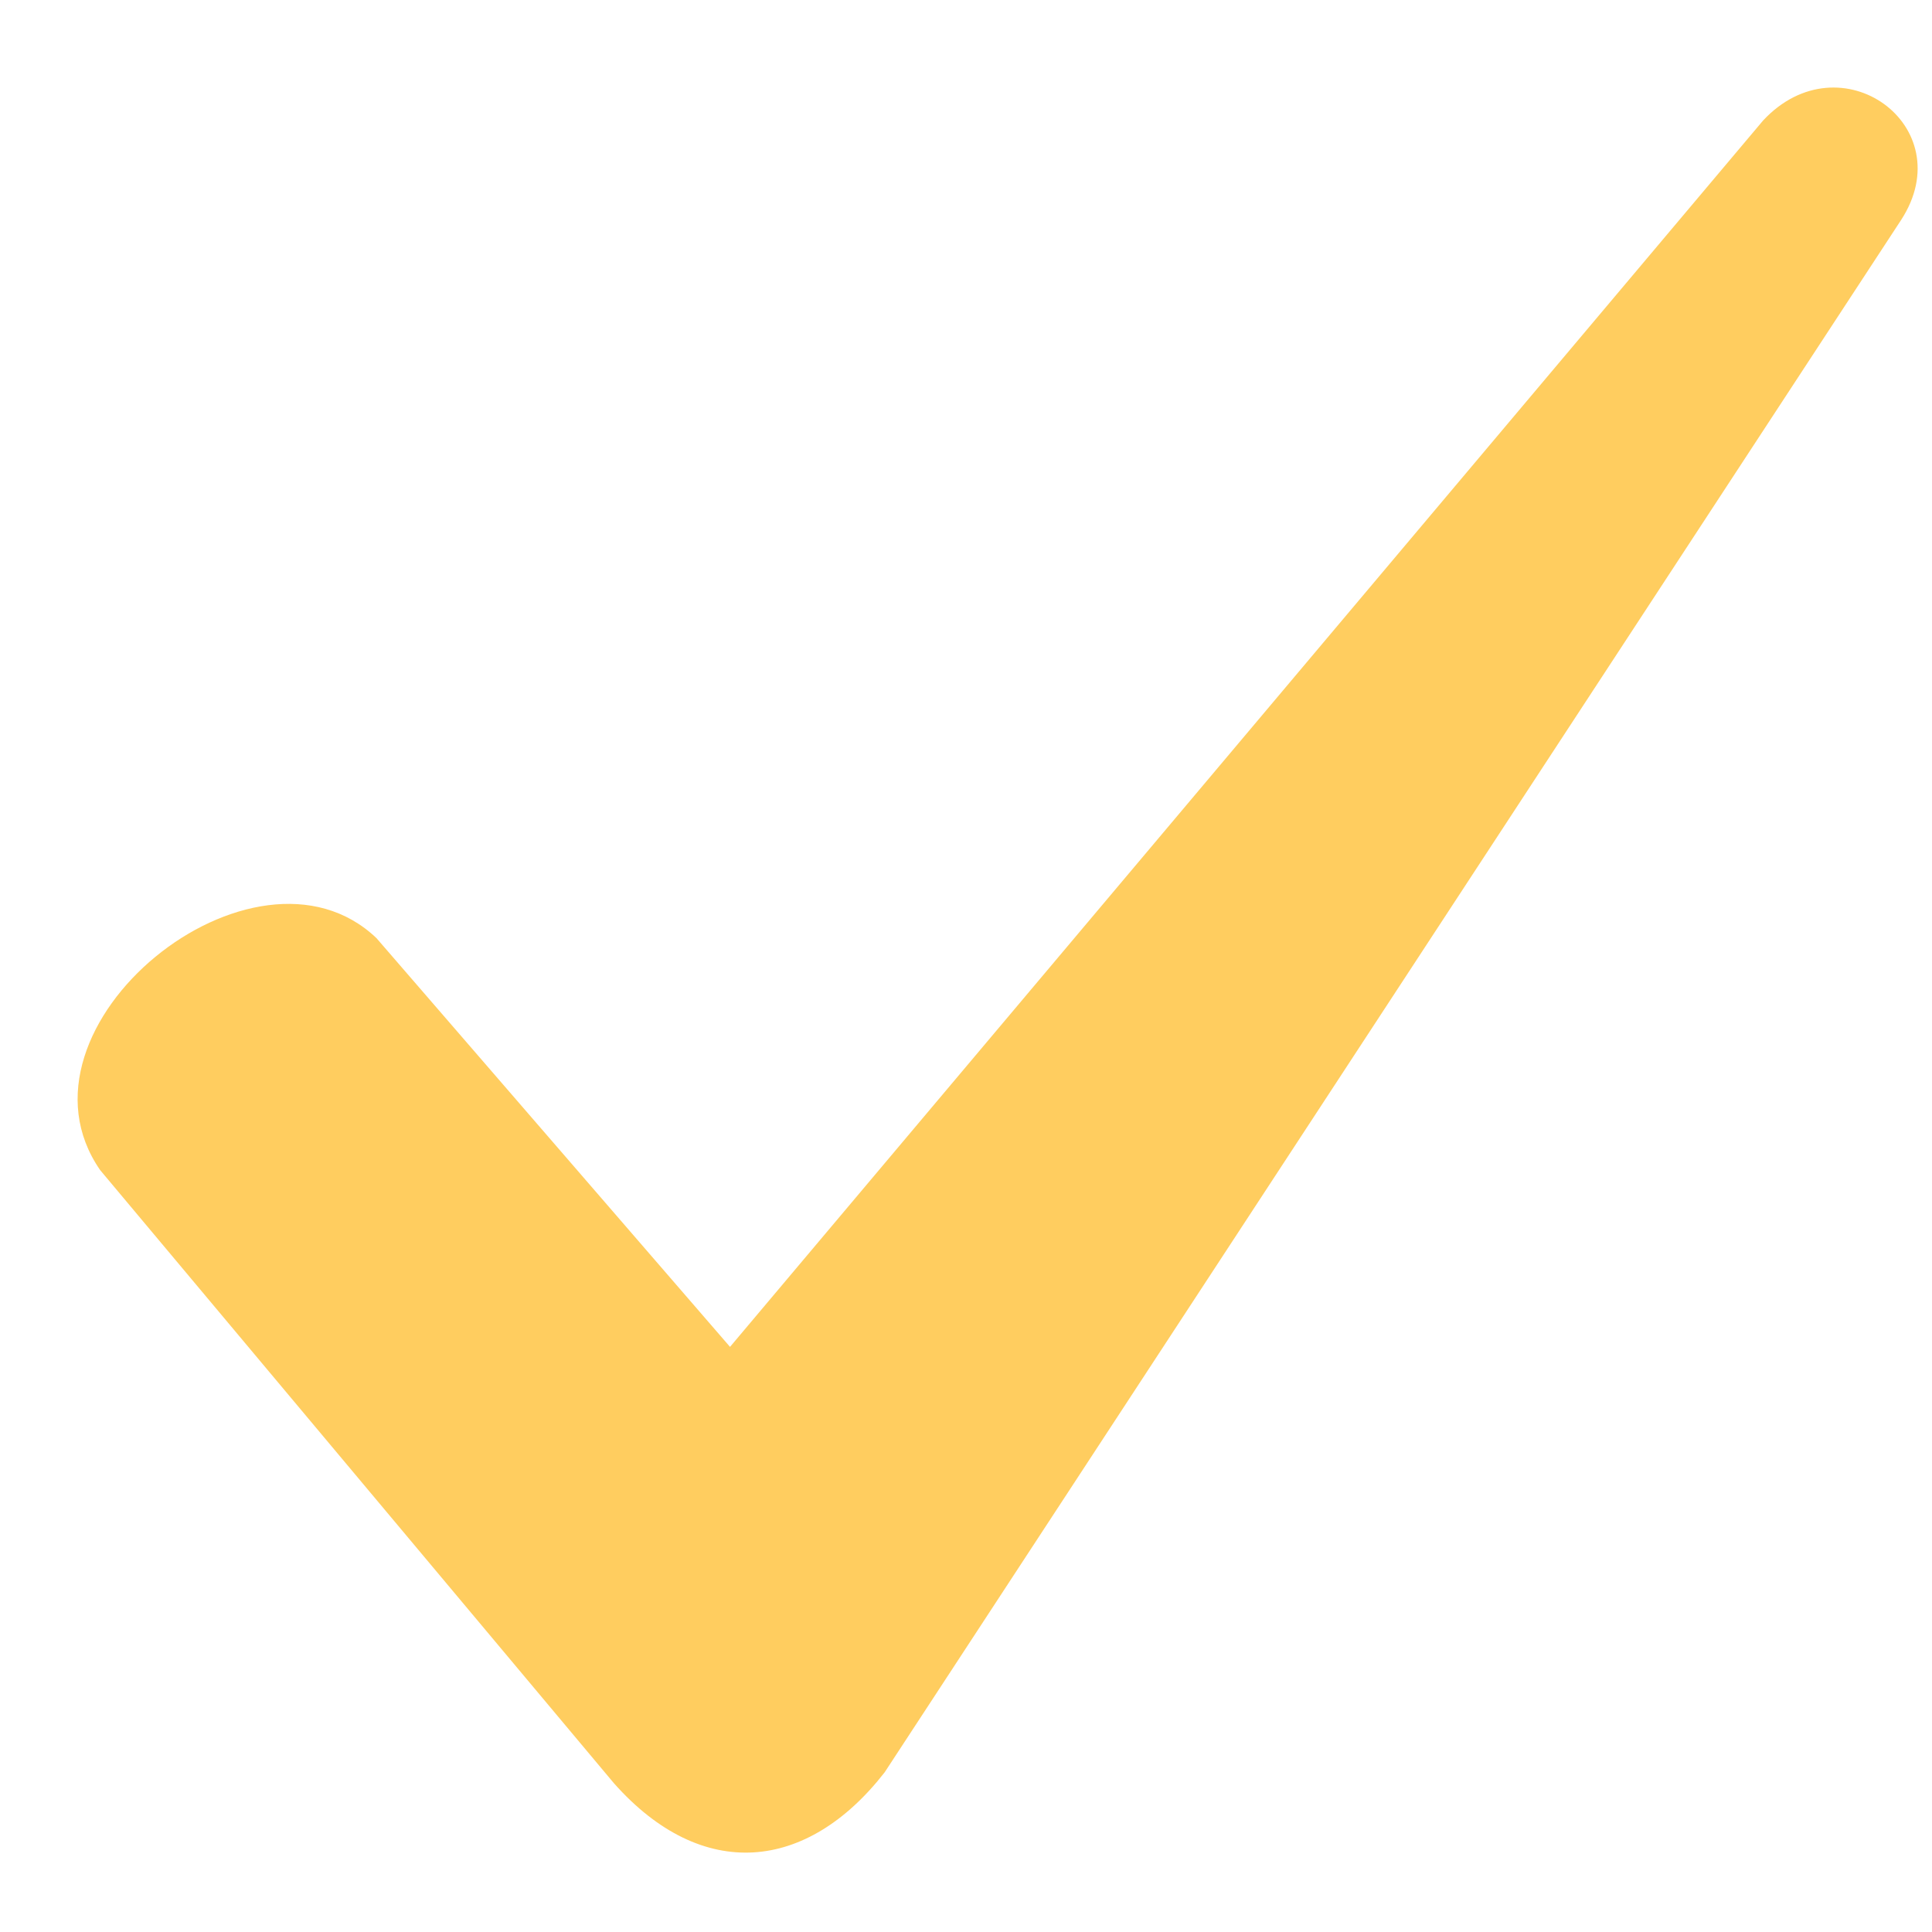 <?xml version="1.0" encoding="UTF-8"?> <svg xmlns="http://www.w3.org/2000/svg" width="21" height="21" viewBox="0 0 21 21" fill="none"><g id="Group"><path id="Vector" fill-rule="evenodd" clip-rule="evenodd" d="M4.092 10.197L7.935 14.64L19.164 1.31C20.004 0.409 21.326 1.37 20.665 2.39L9.616 19.264C8.775 20.345 7.634 20.465 6.674 19.384L1.089 12.719C0.008 11.158 2.77 8.936 4.092 10.197Z" fill="#FFCD5F"></path></g></svg> 
